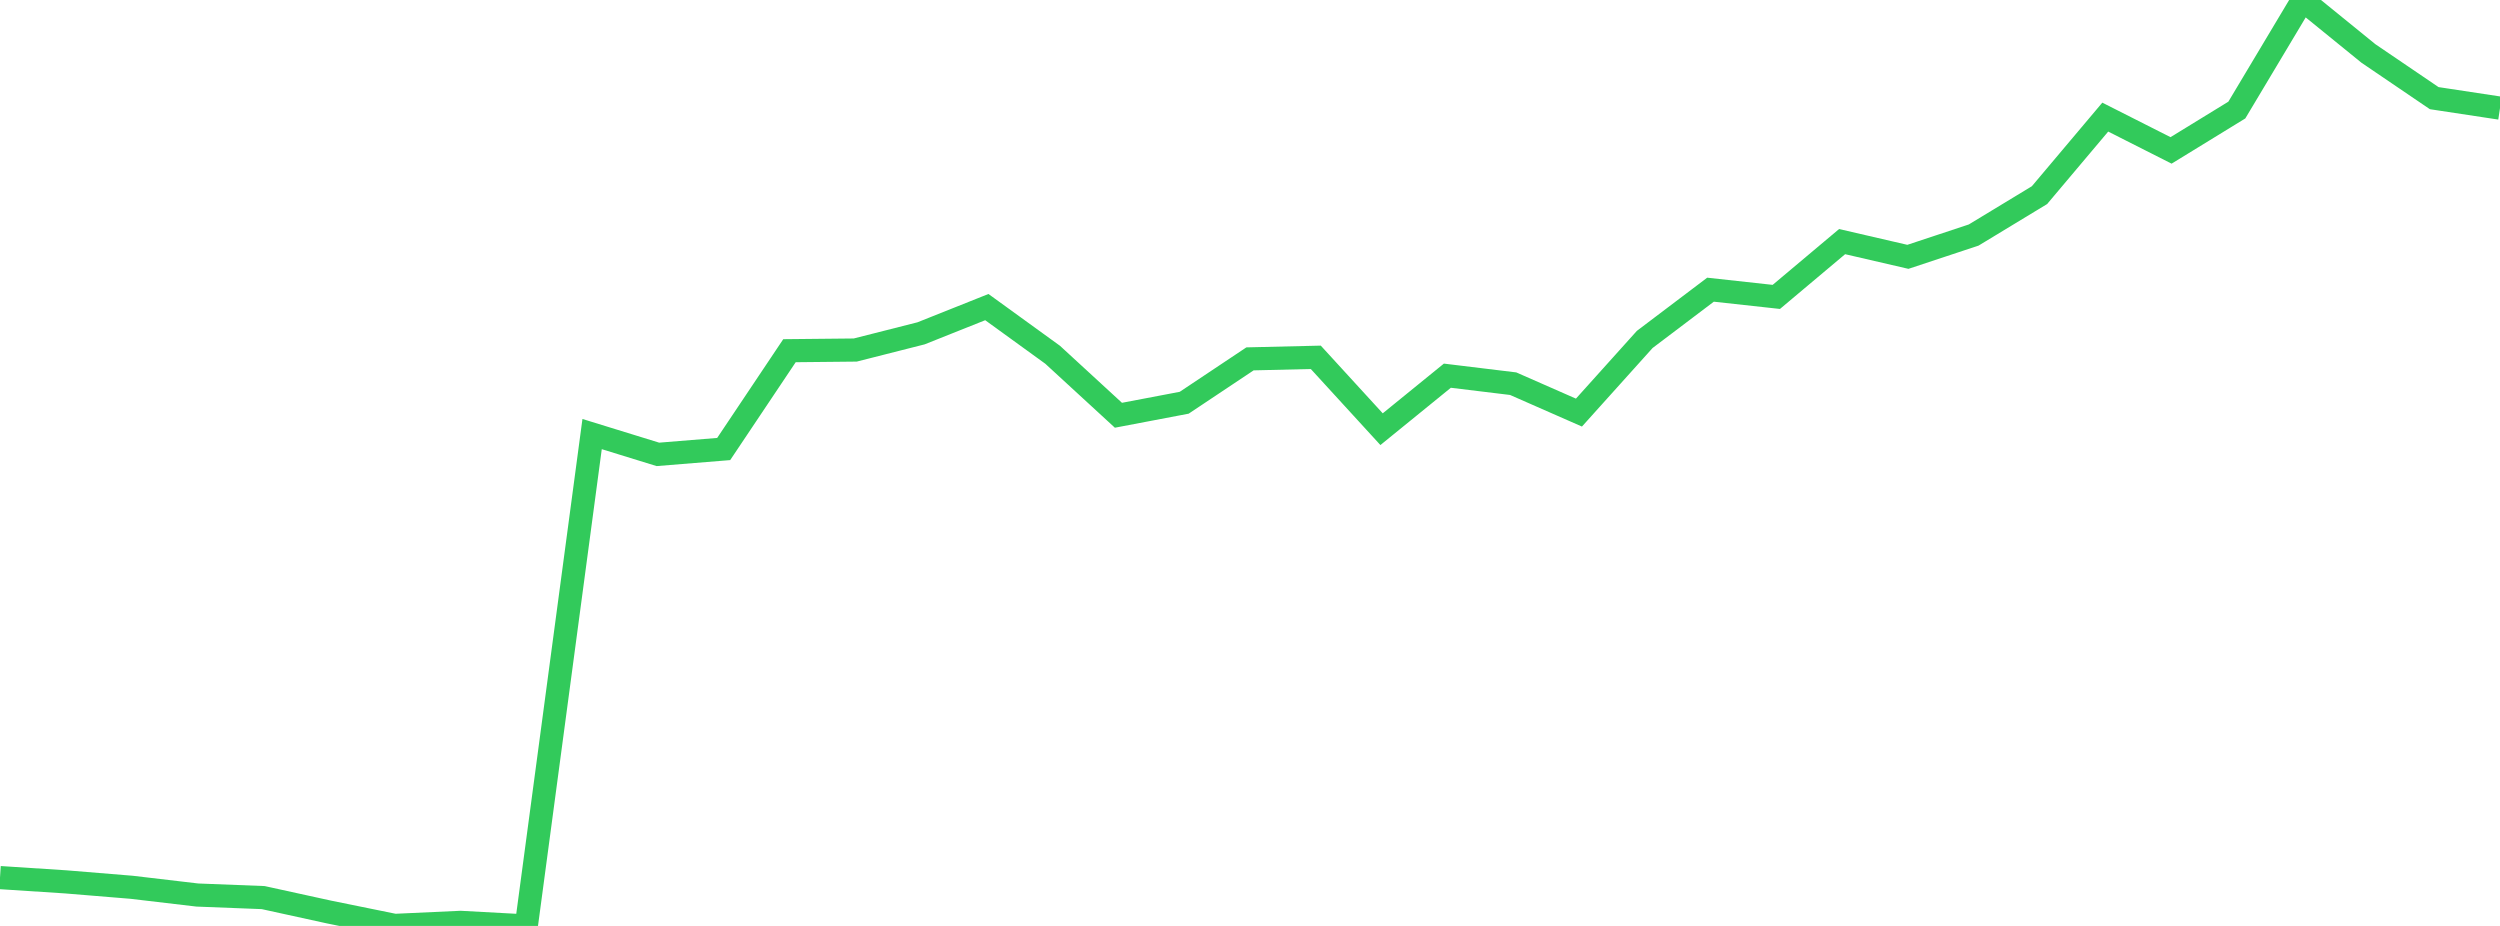 <?xml version="1.0" standalone="no"?>
<!DOCTYPE svg PUBLIC "-//W3C//DTD SVG 1.1//EN" "http://www.w3.org/Graphics/SVG/1.1/DTD/svg11.dtd">

<svg width="135" height="50" viewBox="0 0 135 50" preserveAspectRatio="none" 
  xmlns="http://www.w3.org/2000/svg"
  xmlns:xlink="http://www.w3.org/1999/xlink">


<polyline points="0.0, 47.39 3.553, 47.621 7.105, 47.913 10.658, 48.332 14.211, 48.47 17.763, 49.248 21.316, 49.971 24.868, 49.808 28.421, 50.0 31.974, 23.44 35.526, 24.536 39.079, 24.247 42.632, 18.938 46.184, 18.902 49.737, 18 53.289, 16.583 56.842, 19.157 60.395, 22.424 63.947, 21.748 67.5, 19.379 71.053, 19.295 74.605, 23.176 78.158, 20.287 81.711, 20.719 85.263, 22.28 88.816, 18.329 92.368, 15.643 95.921, 16.033 99.474, 13.047 103.026, 13.869 106.579, 12.692 110.132, 10.538 113.684, 6.324 117.237, 8.122 120.789, 5.943 124.342, 0.0 127.895, 2.887 131.447, 5.3 135.0, 5.839" fill="none" stroke="#32ca5b" stroke-width="1.25"/>

</svg>